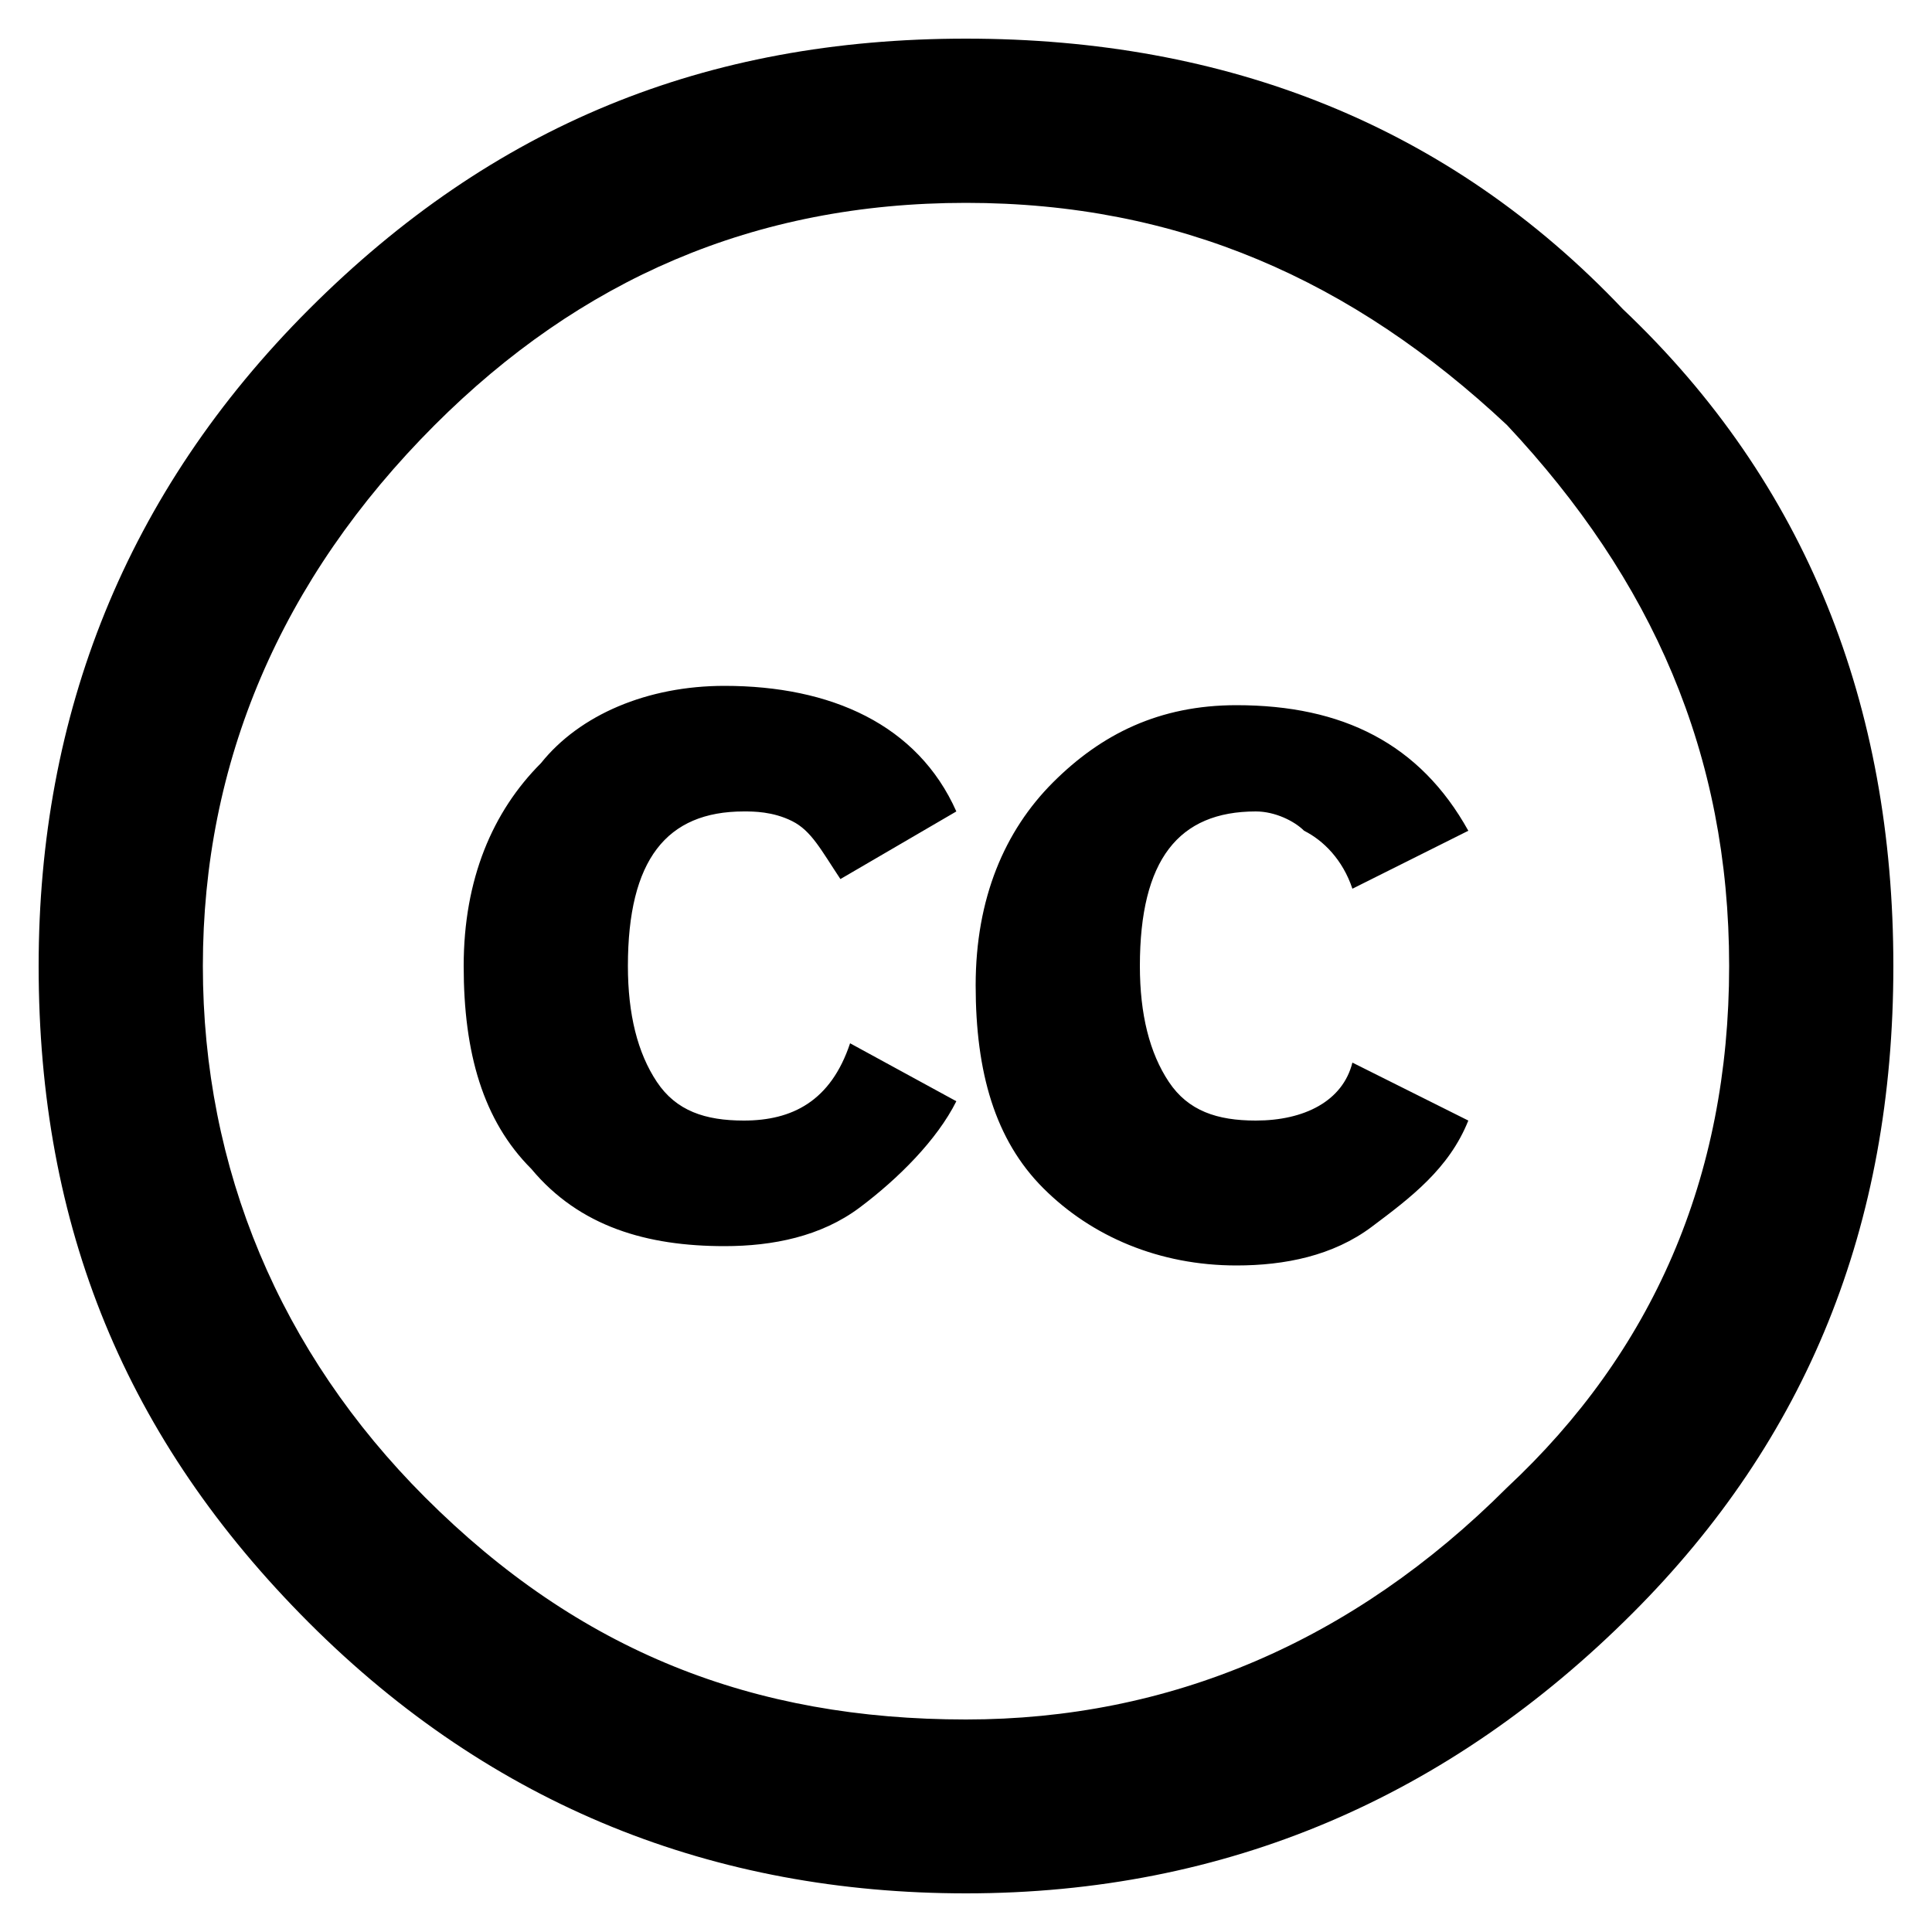 <?xml version="1.0" encoding="utf-8"?>
<!-- Generator: Adobe Illustrator 18.1.1, SVG Export Plug-In . SVG Version: 6.00 Build 0)  -->
<svg version="1.1" id="Creative_Commons" xmlns="http://www.w3.org/2000/svg" xmlns:xlink="http://www.w3.org/1999/xlink" x="0px"
	 y="0px" viewBox="0 0 20 20" enable-background="new 0 0 20 20" xml:space="preserve">
<path d="M8.8,10.8l1.1,0.6c-0.2,0.4-0.6,0.8-1,1.1c-0.4,0.3-0.9,0.4-1.4,0.4c-0.8,0-1.5-0.2-2-0.8C5,11.6,4.8,10.9,4.8,10
	c0-0.9,0.3-1.6,0.8-2.1C6,7.4,6.7,7.1,7.5,7.1c1.1,0,2,0.4,2.4,1.3L8.7,9.1C8.5,8.8,8.4,8.6,8.2,8.5S7.8,8.4,7.7,8.4
	c-0.8,0-1.2,0.5-1.2,1.6c0,0.5,0.1,0.9,0.3,1.2c0.2,0.3,0.5,0.4,0.9,0.4C8.2,11.6,8.6,11.4,8.8,10.8z M13,11.6
	c-0.4,0-0.7-0.1-0.9-0.4c-0.2-0.3-0.3-0.7-0.3-1.2c0-1.1,0.4-1.6,1.2-1.6c0.2,0,0.4,0.1,0.5,0.2c0.2,0.1,0.4,0.3,0.5,0.6l1.2-0.6
	c-0.5-0.9-1.3-1.3-2.4-1.3c-0.8,0-1.4,0.3-1.9,0.8c-0.5,0.5-0.8,1.2-0.8,2.1c0,0.9,0.2,1.6,0.7,2.1c0.5,0.5,1.2,0.8,2,0.8
	c0.5,0,1-0.1,1.4-0.4c0.4-0.3,0.8-0.6,1-1.1l-1.2-0.6C13.9,11.4,13.5,11.6,13,11.6z M19.6,10c0,2.7-0.9,4.9-2.7,6.7
	c-1.9,1.9-4.2,2.9-6.9,2.9c-2.6,0-4.9-0.9-6.8-2.8c-1.9-1.9-2.8-4.1-2.8-6.8c0-2.6,0.9-4.9,2.8-6.8C5.1,1.3,7.3,0.4,10,0.4
	c2.7,0,5,0.9,6.8,2.8C18.7,5,19.6,7.3,19.6,10z M17.9,10c0-2.2-0.8-4-2.3-5.6C14,2.9,12.2,2.1,10,2.1c-2.2,0-4,0.8-5.5,2.3
	C2.9,6,2.1,7.9,2.1,10c0,2.1,0.8,4,2.3,5.5c1.6,1.6,3.4,2.3,5.6,2.3c2.1,0,4-0.8,5.6-2.4C17.1,14,17.9,12.2,17.9,10z"/>
</svg>
